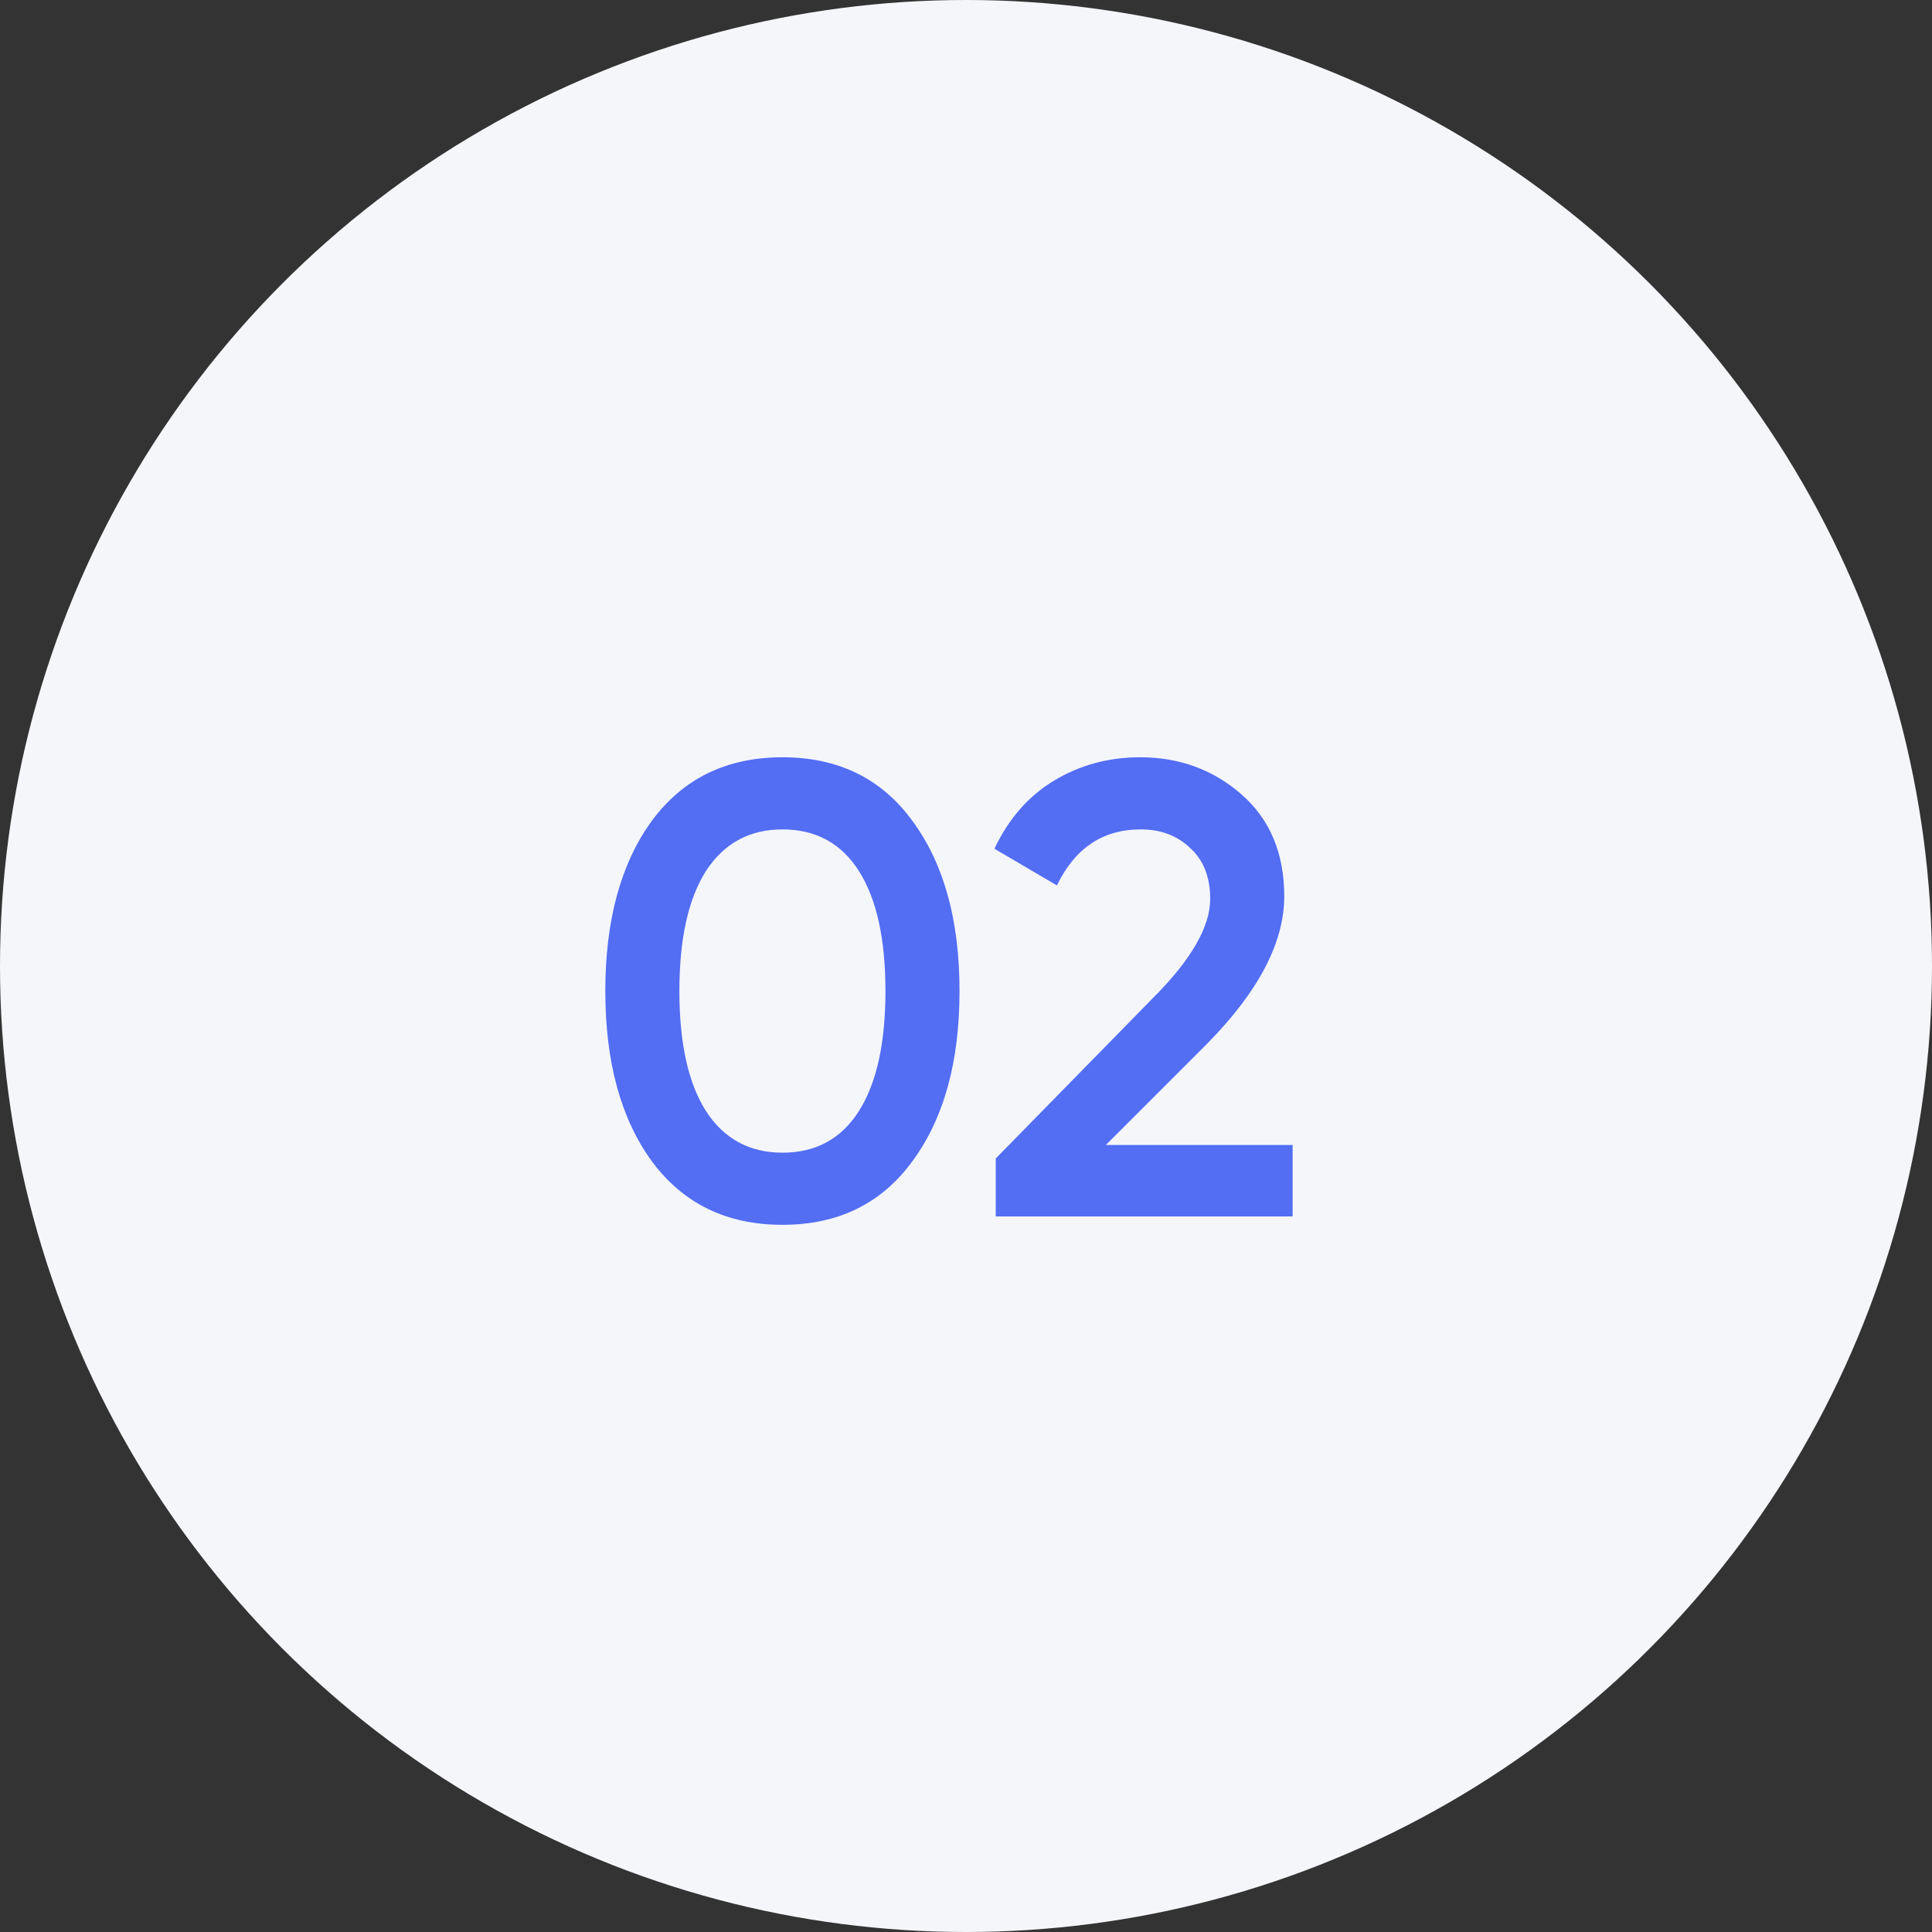 <?xml version="1.0" encoding="UTF-8"?> <svg xmlns="http://www.w3.org/2000/svg" width="54" height="54" viewBox="0 0 54 54" fill="none"><rect x="0" y="0" width="54" height="54" fill="#333333" stroke="none"/> <circle cx="27" cy="27" r="27" fill="#F4F6FA"></circle> <path d="M25.505 32.452C24.641 33.64 23.429 34.234 21.869 34.234C20.309 34.234 19.091 33.64 18.215 32.452C17.351 31.264 16.919 29.68 16.919 27.7C16.919 25.72 17.351 24.136 18.215 22.948C19.091 21.76 20.309 21.166 21.869 21.166C23.429 21.166 24.641 21.76 25.505 22.948C26.381 24.136 26.819 25.72 26.819 27.7C26.819 29.68 26.381 31.264 25.505 32.452ZM21.869 32.218C22.805 32.218 23.519 31.828 24.011 31.048C24.503 30.268 24.749 29.152 24.749 27.7C24.749 26.248 24.503 25.132 24.011 24.352C23.519 23.572 22.805 23.182 21.869 23.182C20.945 23.182 20.231 23.572 19.727 24.352C19.235 25.132 18.989 26.248 18.989 27.7C18.989 29.152 19.235 30.268 19.727 31.048C20.231 31.828 20.945 32.218 21.869 32.218ZM27.831 34V32.38L32.223 27.898C33.291 26.83 33.825 25.906 33.825 25.126C33.825 24.514 33.639 24.04 33.267 23.704C32.907 23.356 32.445 23.182 31.881 23.182C30.825 23.182 30.045 23.704 29.541 24.748L27.795 23.722C28.191 22.882 28.749 22.246 29.469 21.814C30.189 21.382 30.987 21.166 31.863 21.166C32.967 21.166 33.915 21.514 34.707 22.21C35.499 22.906 35.895 23.854 35.895 25.054C35.895 26.338 35.181 27.706 33.753 29.158L30.909 32.002H36.129V34H27.831Z" fill="#536DF3"></path> </svg> 